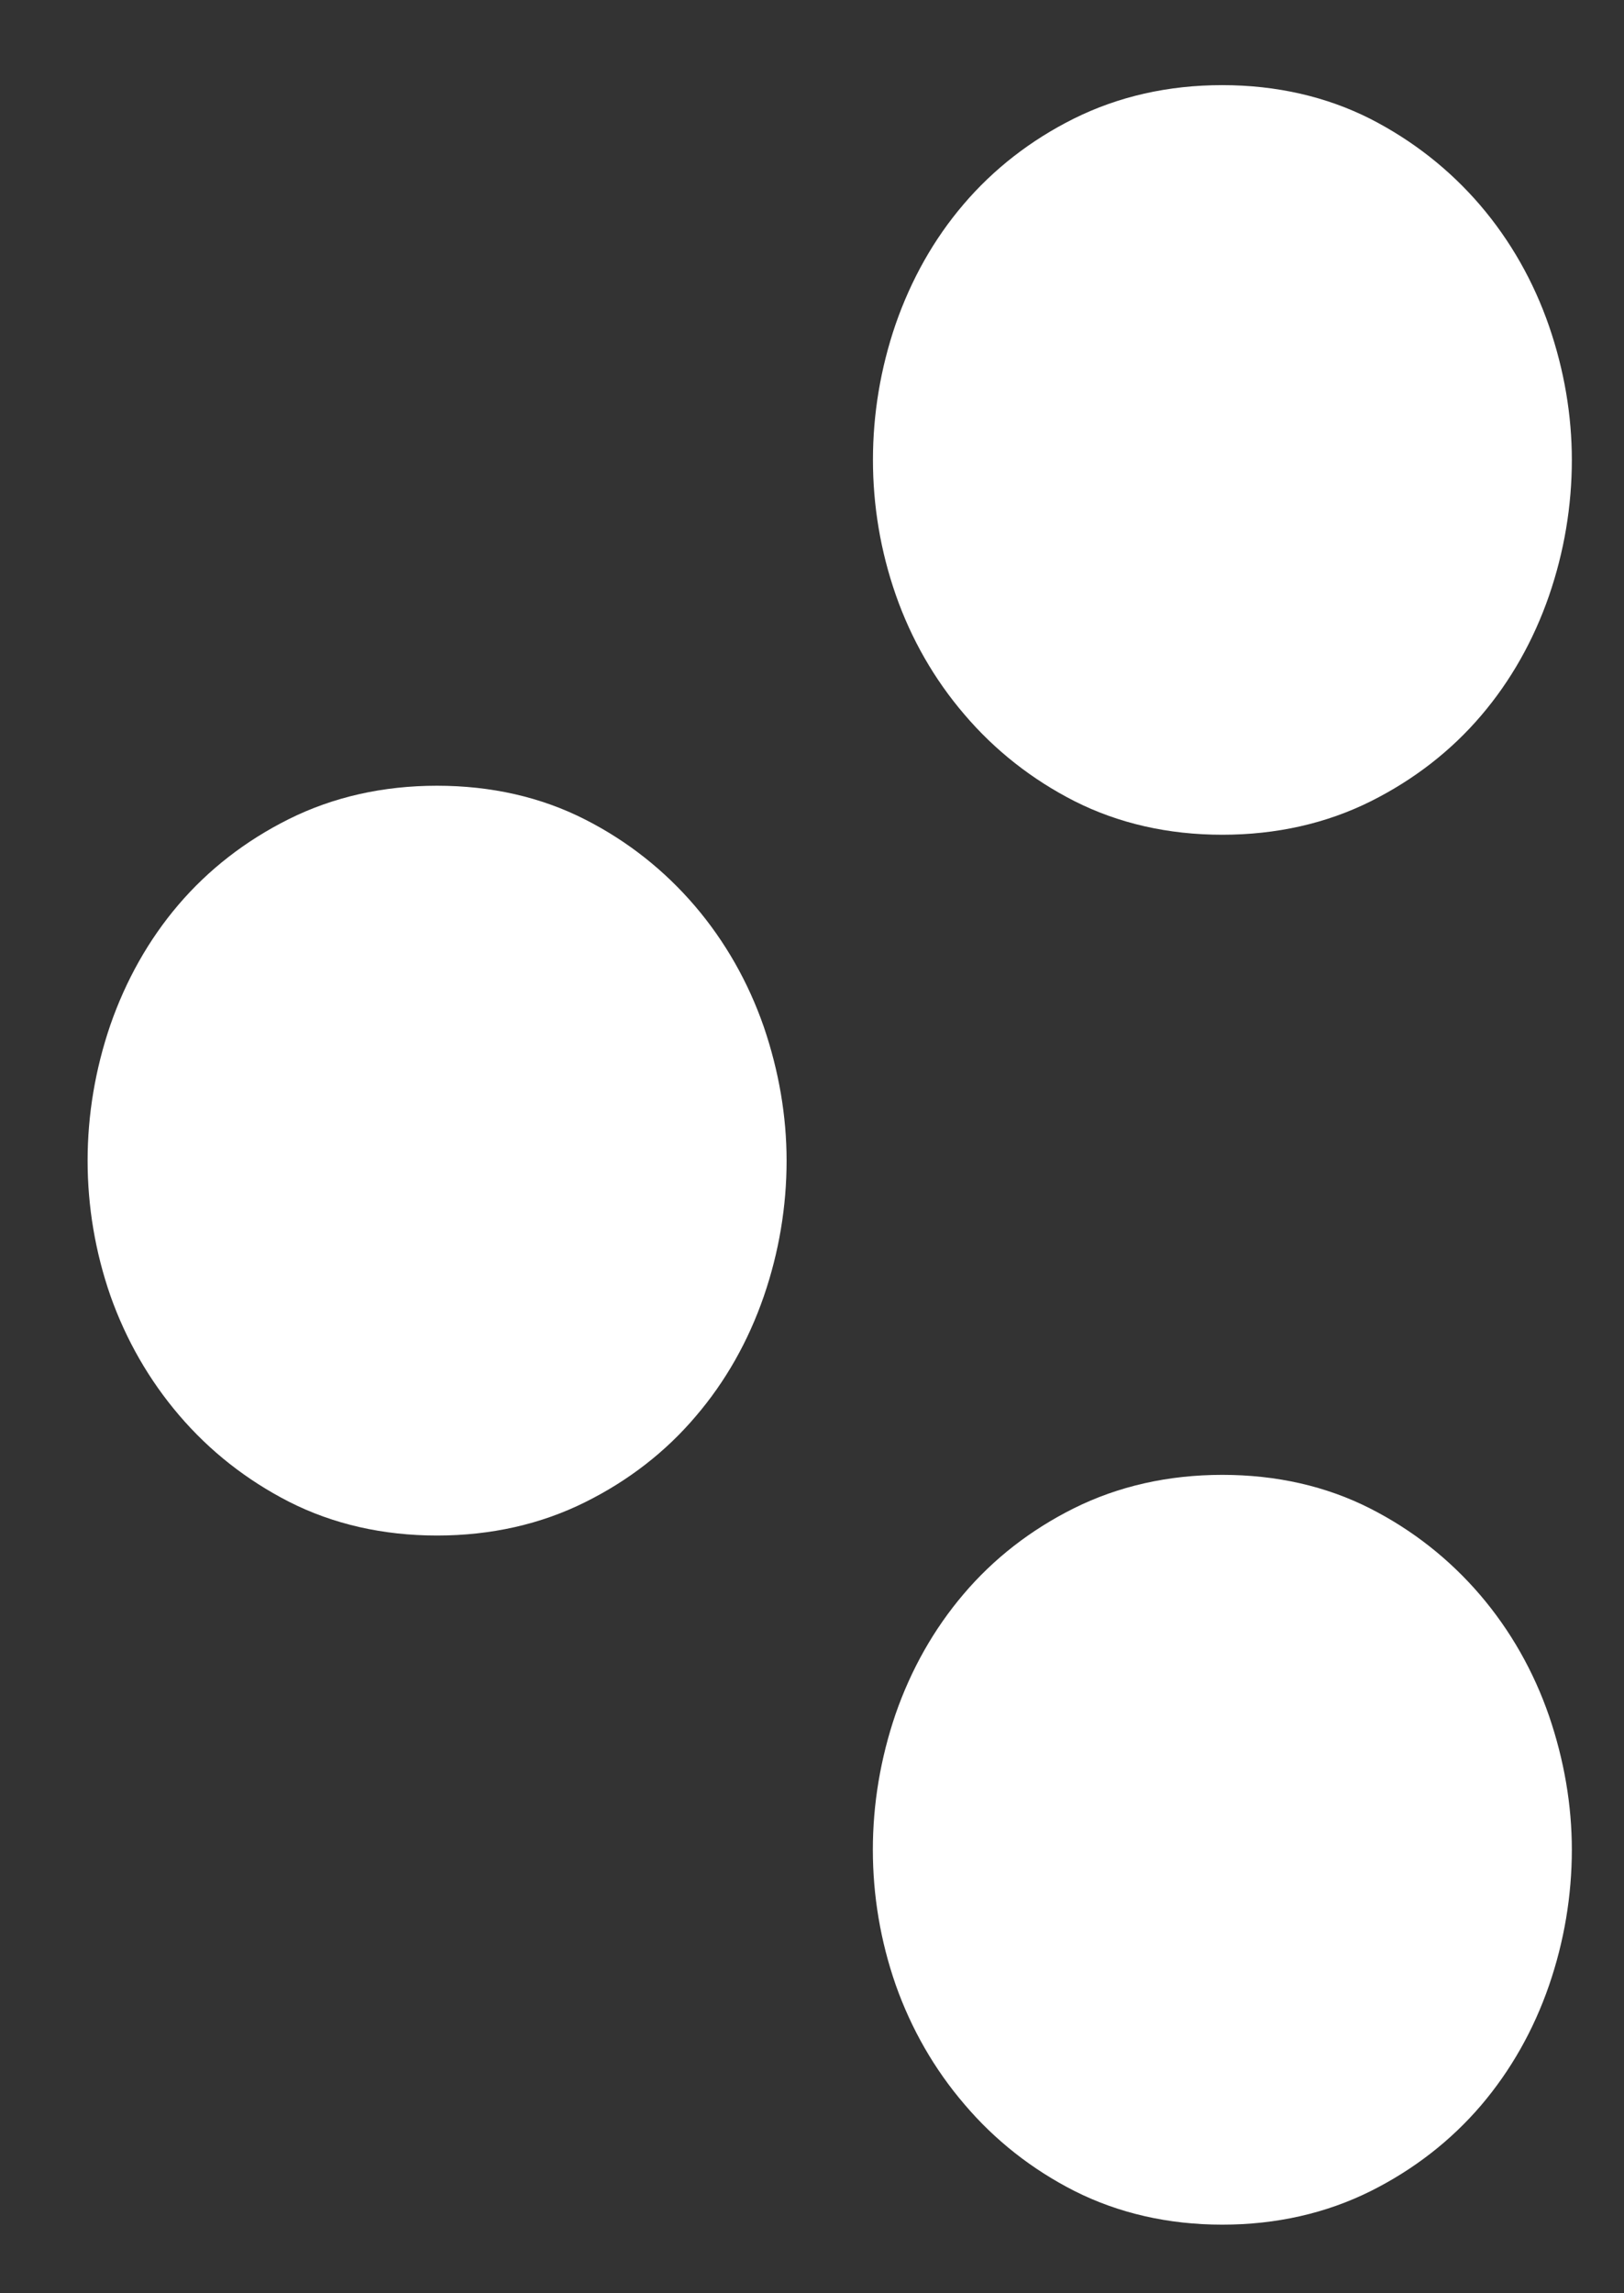 <?xml version="1.0" encoding="utf-8"?>
<!-- Generator: Adobe Illustrator 15.1.0, SVG Export Plug-In . SVG Version: 6.00 Build 0)  -->
<!DOCTYPE svg PUBLIC "-//W3C//DTD SVG 1.1//EN" "http://www.w3.org/Graphics/SVG/1.1/DTD/svg11.dtd">
<svg version="1.1" id="Layer_1" xmlns="http://www.w3.org/2000/svg" xmlns:xlink="http://www.w3.org/1999/xlink" x="0px" y="0px"
	 width="17px" height="24px" viewBox="0 0 17 24" enable-background="new 0 0 17 24" xml:space="preserve">
<rect x="0" y="0" width="17" height="24" fill="#333333" stroke="none"/>
<g>
	<defs>
		<rect id="SVGID_1_" x="0.916" y="-0.719" width="19.379" height="24"/>
	</defs>
	<clipPath id="SVGID_2_">
		<use xlink:href="#SVGID_1_"  overflow="visible"/>
	</clipPath>
	<path clip-path="url(#SVGID_2_)" fill="#FFFFFF" d="M35.988,18.489c-0.729,0.823-1.627,1.487-2.696,1.992
		c-1.07,0.503-2.309,0.756-3.718,0.756c-1.317,0-2.508-0.217-3.578-0.651c-1.068-0.435-1.973-1.034-2.713-1.798
		c-0.74-0.762-1.311-1.679-1.709-2.749c-0.399-1.068-0.599-2.237-0.599-3.507c0-1.198,0.211-2.325,0.634-3.382
		c0.422-1.058,1.016-1.979,1.78-2.766c0.763-0.788,1.667-1.41,2.712-1.868c1.046-0.458,2.204-0.688,3.472-0.688
		c1.386,0,2.607,0.247,3.666,0.741c1.056,0.492,1.96,1.163,2.712,2.008l-2.079,2.01c-0.494-0.611-1.092-1.094-1.797-1.446
		c-0.705-0.352-1.539-0.529-2.502-0.529c-0.846,0-1.604,0.159-2.273,0.476c-0.67,0.316-1.233,0.751-1.691,1.303
		c-0.459,0.553-0.811,1.188-1.057,1.903c-0.247,0.717-0.37,1.463-0.37,2.237c0,0.753,0.123,1.487,0.37,2.203
		c0.247,0.718,0.598,1.353,1.057,1.904c0.458,0.552,1.021,0.993,1.691,1.322c0.669,0.329,1.427,0.493,2.273,0.493
		c0.963,0,1.826-0.183,2.59-0.547c0.763-0.364,1.393-0.852,1.885-1.463L35.988,18.489z"/>
	<path clip-path="url(#SVGID_2_)" fill="#FFFFFF" d="M38.327,20.744v-14.8c0-0.517-0.013-1.046-0.036-1.585h3.031L41.429,7
		c0.187-0.281,0.435-0.592,0.74-0.933c0.304-0.341,0.675-0.653,1.109-0.934c0.436-0.282,0.94-0.522,1.516-0.723
		c0.575-0.198,1.239-0.299,1.99-0.299c0.353,0,0.675,0.024,0.969,0.071c0.294,0.047,0.569,0.118,0.829,0.211l-0.705,2.96
		c-0.424-0.163-0.964-0.246-1.621-0.246c-0.683,0-1.311,0.129-1.887,0.387c-0.576,0.259-1.074,0.617-1.498,1.076
		c-0.422,0.457-0.756,0.992-1.004,1.603c-0.246,0.611-0.369,1.257-0.369,1.939v8.633H38.327z"/>
	<path clip-path="url(#SVGID_2_)" fill="#FFFFFF" d="M57.153,21.237c-1.268,0-2.432-0.229-3.489-0.688
		c-1.057-0.457-1.968-1.086-2.731-1.885c-0.764-0.798-1.363-1.72-1.798-2.767c-0.435-1.044-0.651-2.165-0.651-3.365
		c0-1.198,0.216-2.319,0.651-3.365c0.435-1.044,1.034-1.966,1.798-2.766c0.763-0.797,1.674-1.427,2.731-1.885
		c1.057-0.458,2.221-0.688,3.489-0.688c1.245,0,2.397,0.229,3.454,0.688c1.057,0.458,1.973,1.088,2.748,1.885
		c0.775,0.8,1.38,1.722,1.815,2.766c0.434,1.046,0.652,2.167,0.652,3.365c0,1.2-0.218,2.321-0.652,3.365
		c-0.435,1.047-1.04,1.969-1.815,2.767c-0.775,0.799-1.691,1.428-2.748,1.885C59.55,21.009,58.398,21.237,57.153,21.237
		 M57.153,18.489c0.846,0,1.608-0.17,2.291-0.512c0.682-0.339,1.257-0.787,1.727-1.338c0.47-0.551,0.828-1.186,1.076-1.904
		c0.246-0.715,0.37-1.45,0.37-2.203c0-0.728-0.124-1.45-0.37-2.167c-0.248-0.717-0.611-1.356-1.093-1.921
		c-0.481-0.563-1.057-1.015-1.727-1.356c-0.668-0.34-1.427-0.511-2.273-0.511s-1.61,0.171-2.291,0.511
		c-0.682,0.341-1.257,0.787-1.728,1.338c-0.469,0.553-0.828,1.188-1.074,1.904c-0.247,0.717-0.37,1.451-0.37,2.202
		c0,0.753,0.123,1.481,0.37,2.187c0.246,0.704,0.609,1.339,1.092,1.903c0.481,0.563,1.058,1.017,1.728,1.355
		C55.549,18.319,56.307,18.489,57.153,18.489"/>
	<path clip-path="url(#SVGID_2_)" fill="#FFFFFF" d="M68.016,16.622c0.588,0.587,1.292,1.056,2.113,1.409
		c0.824,0.353,1.775,0.528,2.856,0.528c1.058,0,1.937-0.169,2.644-0.511c0.703-0.34,1.057-0.875,1.057-1.604
		c0-0.376-0.077-0.697-0.23-0.969c-0.152-0.269-0.411-0.51-0.773-0.722c-0.366-0.211-0.848-0.406-1.445-0.582
		c-0.6-0.177-1.346-0.37-2.238-0.582c-0.635-0.141-1.263-0.329-1.885-0.563c-0.623-0.235-1.182-0.547-1.674-0.934
		c-0.494-0.387-0.894-0.857-1.199-1.41c-0.305-0.552-0.457-1.215-0.457-1.99c0-0.799,0.182-1.498,0.545-2.098
		c0.364-0.598,0.852-1.103,1.463-1.516c0.611-0.409,1.299-0.721,2.062-0.933c0.762-0.211,1.555-0.317,2.377-0.317
		c1.387,0,2.579,0.183,3.578,0.547c0.998,0.364,1.873,0.875,2.625,1.533l-1.727,2.185c-0.494-0.446-1.109-0.822-1.85-1.127
		c-0.74-0.306-1.604-0.459-2.592-0.459c-1.009,0-1.82,0.165-2.432,0.494c-0.61,0.33-0.916,0.87-0.916,1.621
		c0,0.706,0.406,1.228,1.217,1.569s1.873,0.663,3.188,0.968c0.777,0.189,1.498,0.407,2.169,0.652
		c0.669,0.247,1.257,0.565,1.763,0.951c0.505,0.387,0.904,0.863,1.197,1.427c0.294,0.564,0.44,1.246,0.44,2.044
		c0,0.822-0.188,1.545-0.563,2.167c-0.377,0.623-0.881,1.146-1.516,1.569c-0.633,0.421-1.361,0.74-2.184,0.95
		c-0.823,0.212-1.682,0.317-2.574,0.317c-3.1,0-5.426-0.833-6.977-2.502L68.016,16.622z"/>
	<path clip-path="url(#SVGID_2_)" fill="#FFFFFF" d="M82.815,16.622c0.589,0.587,1.292,1.056,2.115,1.409
		c0.82,0.353,1.773,0.528,2.854,0.528c1.058,0,1.938-0.169,2.643-0.511c0.704-0.34,1.058-0.875,1.058-1.604
		c0-0.376-0.077-0.697-0.23-0.969c-0.151-0.269-0.41-0.51-0.774-0.722c-0.366-0.211-0.845-0.406-1.445-0.582
		c-0.599-0.177-1.345-0.37-2.236-0.582c-0.635-0.141-1.264-0.329-1.885-0.563c-0.624-0.235-1.183-0.547-1.676-0.934
		c-0.493-0.387-0.894-0.857-1.197-1.41c-0.305-0.552-0.459-1.215-0.459-1.99c0-0.799,0.183-1.498,0.546-2.098
		c0.364-0.598,0.852-1.103,1.462-1.516c0.613-0.409,1.298-0.721,2.062-0.933c0.765-0.211,1.557-0.317,2.38-0.317
		c1.385,0,2.577,0.183,3.576,0.547c0.997,0.364,1.872,0.875,2.625,1.533l-1.725,2.185c-0.494-0.446-1.11-0.822-1.851-1.127
		c-0.742-0.306-1.605-0.459-2.592-0.459c-1.009,0-1.821,0.165-2.433,0.494c-0.61,0.33-0.916,0.87-0.916,1.621
		c0,0.706,0.407,1.228,1.218,1.569s1.872,0.663,3.187,0.968c0.776,0.189,1.5,0.407,2.169,0.652c0.669,0.247,1.258,0.565,1.764,0.951
		c0.503,0.387,0.903,0.863,1.196,1.427c0.293,0.564,0.441,1.246,0.441,2.044c0,0.822-0.188,1.545-0.564,2.167
		c-0.376,0.623-0.88,1.146-1.517,1.569c-0.633,0.421-1.36,0.74-2.184,0.95c-0.822,0.212-1.68,0.317-2.571,0.317
		c-3.102,0-5.429-0.833-6.978-2.502L82.815,16.622z"/>
	<path clip-path="url(#SVGID_2_)" fill="#FFFFFF" d="M96.312,20.744V6.048c0-0.54-0.013-1.103-0.034-1.69h3.03l0.105,2.466
		c0.212-0.281,0.469-0.593,0.774-0.934c0.305-0.34,0.681-0.652,1.128-0.933c0.446-0.283,0.971-0.517,1.569-0.706
		c0.598-0.187,1.273-0.281,2.025-0.281c2.137,0,3.725,0.622,4.758,1.867c1.032,1.246,1.55,2.937,1.55,5.075v9.832h-3.172v-9.585
		c0-1.526-0.329-2.648-0.986-3.365s-1.585-1.074-2.784-1.074c-0.916,0-1.678,0.188-2.289,0.564c-0.612,0.375-1.1,0.863-1.464,1.463
		c-0.363,0.598-0.629,1.28-0.792,2.043c-0.166,0.764-0.247,1.545-0.247,2.343v7.612H96.312z"/>
	<path clip-path="url(#SVGID_2_)" fill="#FFFFFF" d="M128.956,18.348c-0.188,0.211-0.47,0.481-0.846,0.81
		c-0.376,0.33-0.863,0.647-1.462,0.952c-0.601,0.306-1.304,0.569-2.114,0.792c-0.811,0.223-1.735,0.335-2.766,0.335
		c-1.271,0-2.433-0.211-3.49-0.634c-1.058-0.424-1.963-1.022-2.713-1.796c-0.752-0.776-1.335-1.704-1.745-2.785
		c-0.41-1.08-0.616-2.279-0.616-3.595c0-1.198,0.2-2.32,0.598-3.365c0.398-1.045,0.963-1.95,1.692-2.713
		c0.729-0.763,1.592-1.369,2.59-1.815c0.999-0.447,2.097-0.67,3.296-0.67c1.409,0,2.618,0.27,3.629,0.811
		c1.009,0.54,1.838,1.257,2.485,2.15c0.645,0.893,1.12,1.915,1.425,3.065c0.306,1.152,0.459,2.349,0.459,3.595h-12.932
		c0.022,0.729,0.181,1.398,0.476,2.009c0.293,0.612,0.688,1.139,1.181,1.586c0.493,0.447,1.058,0.799,1.692,1.058
		c0.633,0.258,1.302,0.387,2.008,0.387c1.385,0,2.525-0.233,3.419-0.705c0.892-0.47,1.536-0.928,1.938-1.375L128.956,18.348z
		 M126.101,11.123c-0.093-1.269-0.54-2.349-1.338-3.242c-0.799-0.892-1.927-1.339-3.383-1.339c-0.752,0-1.43,0.129-2.025,0.388
		c-0.601,0.259-1.112,0.6-1.535,1.022c-0.423,0.424-0.75,0.911-0.986,1.463c-0.234,0.552-0.364,1.122-0.387,1.708H126.101z"/>
	<path clip-path="url(#SVGID_2_)" fill="#FFFFFF" d="M132.566,7h-2.962V4.357h2.962V-1h3.171v5.357h4.793V7h-4.793v8.07
		c0,1.315,0.206,2.22,0.616,2.714c0.412,0.492,0.993,0.739,1.745,0.739c0.61,0,1.116-0.093,1.516-0.282
		c0.398-0.187,0.799-0.47,1.197-0.845l1.445,1.938c-0.681,0.658-1.381,1.134-2.097,1.428c-0.718,0.292-1.568,0.44-2.555,0.44
		c-1.739,0-3.013-0.471-3.823-1.41c-0.812-0.94-1.216-2.408-1.216-4.404V7z"/>
	<path clip-path="url(#SVGID_2_)" fill="#FFFFFF" d="M15.495,16.693c-0.321-0.375-0.708-0.68-1.15-0.905
		c-0.462-0.235-0.983-0.353-1.55-0.353c-0.565,0-1.088,0.118-1.554,0.35c-0.451,0.225-0.84,0.527-1.156,0.9
		c-0.31,0.365-0.548,0.786-0.711,1.256c-0.157,0.462-0.237,0.938-0.237,1.417c0,0.481,0.08,0.957,0.239,1.414
		c0.164,0.464,0.406,0.885,0.72,1.251c0.318,0.375,0.706,0.68,1.15,0.906c0.462,0.233,0.983,0.353,1.549,0.353
		c0.563,0,1.086-0.118,1.555-0.352c0.451-0.226,0.839-0.528,1.155-0.898c0.309-0.363,0.549-0.786,0.711-1.256
		c0.158-0.46,0.238-0.938,0.238-1.418c0-0.468-0.081-0.938-0.238-1.398C16.054,17.49,15.811,17.063,15.495,16.693"/>
	<path clip-path="url(#SVGID_2_)" fill="#FFFFFF" d="M10.095,7.477c0.319,0.375,0.707,0.68,1.15,0.906
		c0.462,0.234,0.983,0.353,1.55,0.353c0.566,0,1.09-0.118,1.556-0.351c0.451-0.226,0.84-0.528,1.154-0.897
		c0.309-0.362,0.548-0.785,0.711-1.256c0.158-0.46,0.238-0.938,0.238-1.418c0-0.468-0.08-0.939-0.238-1.399
		c-0.162-0.469-0.404-0.896-0.721-1.267c-0.321-0.374-0.707-0.677-1.15-0.904c-0.461-0.233-0.983-0.353-1.551-0.353
		c-0.564,0-1.086,0.118-1.554,0.351c-0.451,0.225-0.84,0.528-1.155,0.898c-0.31,0.363-0.547,0.785-0.711,1.257
		C9.217,3.857,9.138,4.334,9.138,4.812c0,0.48,0.079,0.955,0.239,1.414C9.539,6.689,9.781,7.111,10.095,7.477"/>
	<path clip-path="url(#SVGID_2_)" fill="#FFFFFF" d="M7.274,9.481c-0.321-0.375-0.707-0.68-1.15-0.905
		c-0.462-0.235-0.983-0.353-1.55-0.353c-0.565,0-1.088,0.118-1.554,0.351C2.57,8.799,2.181,9.101,1.865,9.472
		c-0.309,0.363-0.547,0.786-0.711,1.258c-0.157,0.461-0.237,0.938-0.237,1.416c0,0.481,0.08,0.957,0.239,1.415
		c0.164,0.463,0.406,0.884,0.719,1.25c0.32,0.375,0.707,0.679,1.151,0.906c0.461,0.234,0.982,0.353,1.549,0.353
		c0.564,0,1.088-0.118,1.554-0.351c0.452-0.225,0.841-0.527,1.155-0.898c0.31-0.362,0.549-0.784,0.712-1.256
		c0.158-0.46,0.238-0.937,0.238-1.418c0-0.468-0.081-0.938-0.238-1.399C7.833,10.278,7.59,9.851,7.274,9.481"/>
</g>
</svg>
